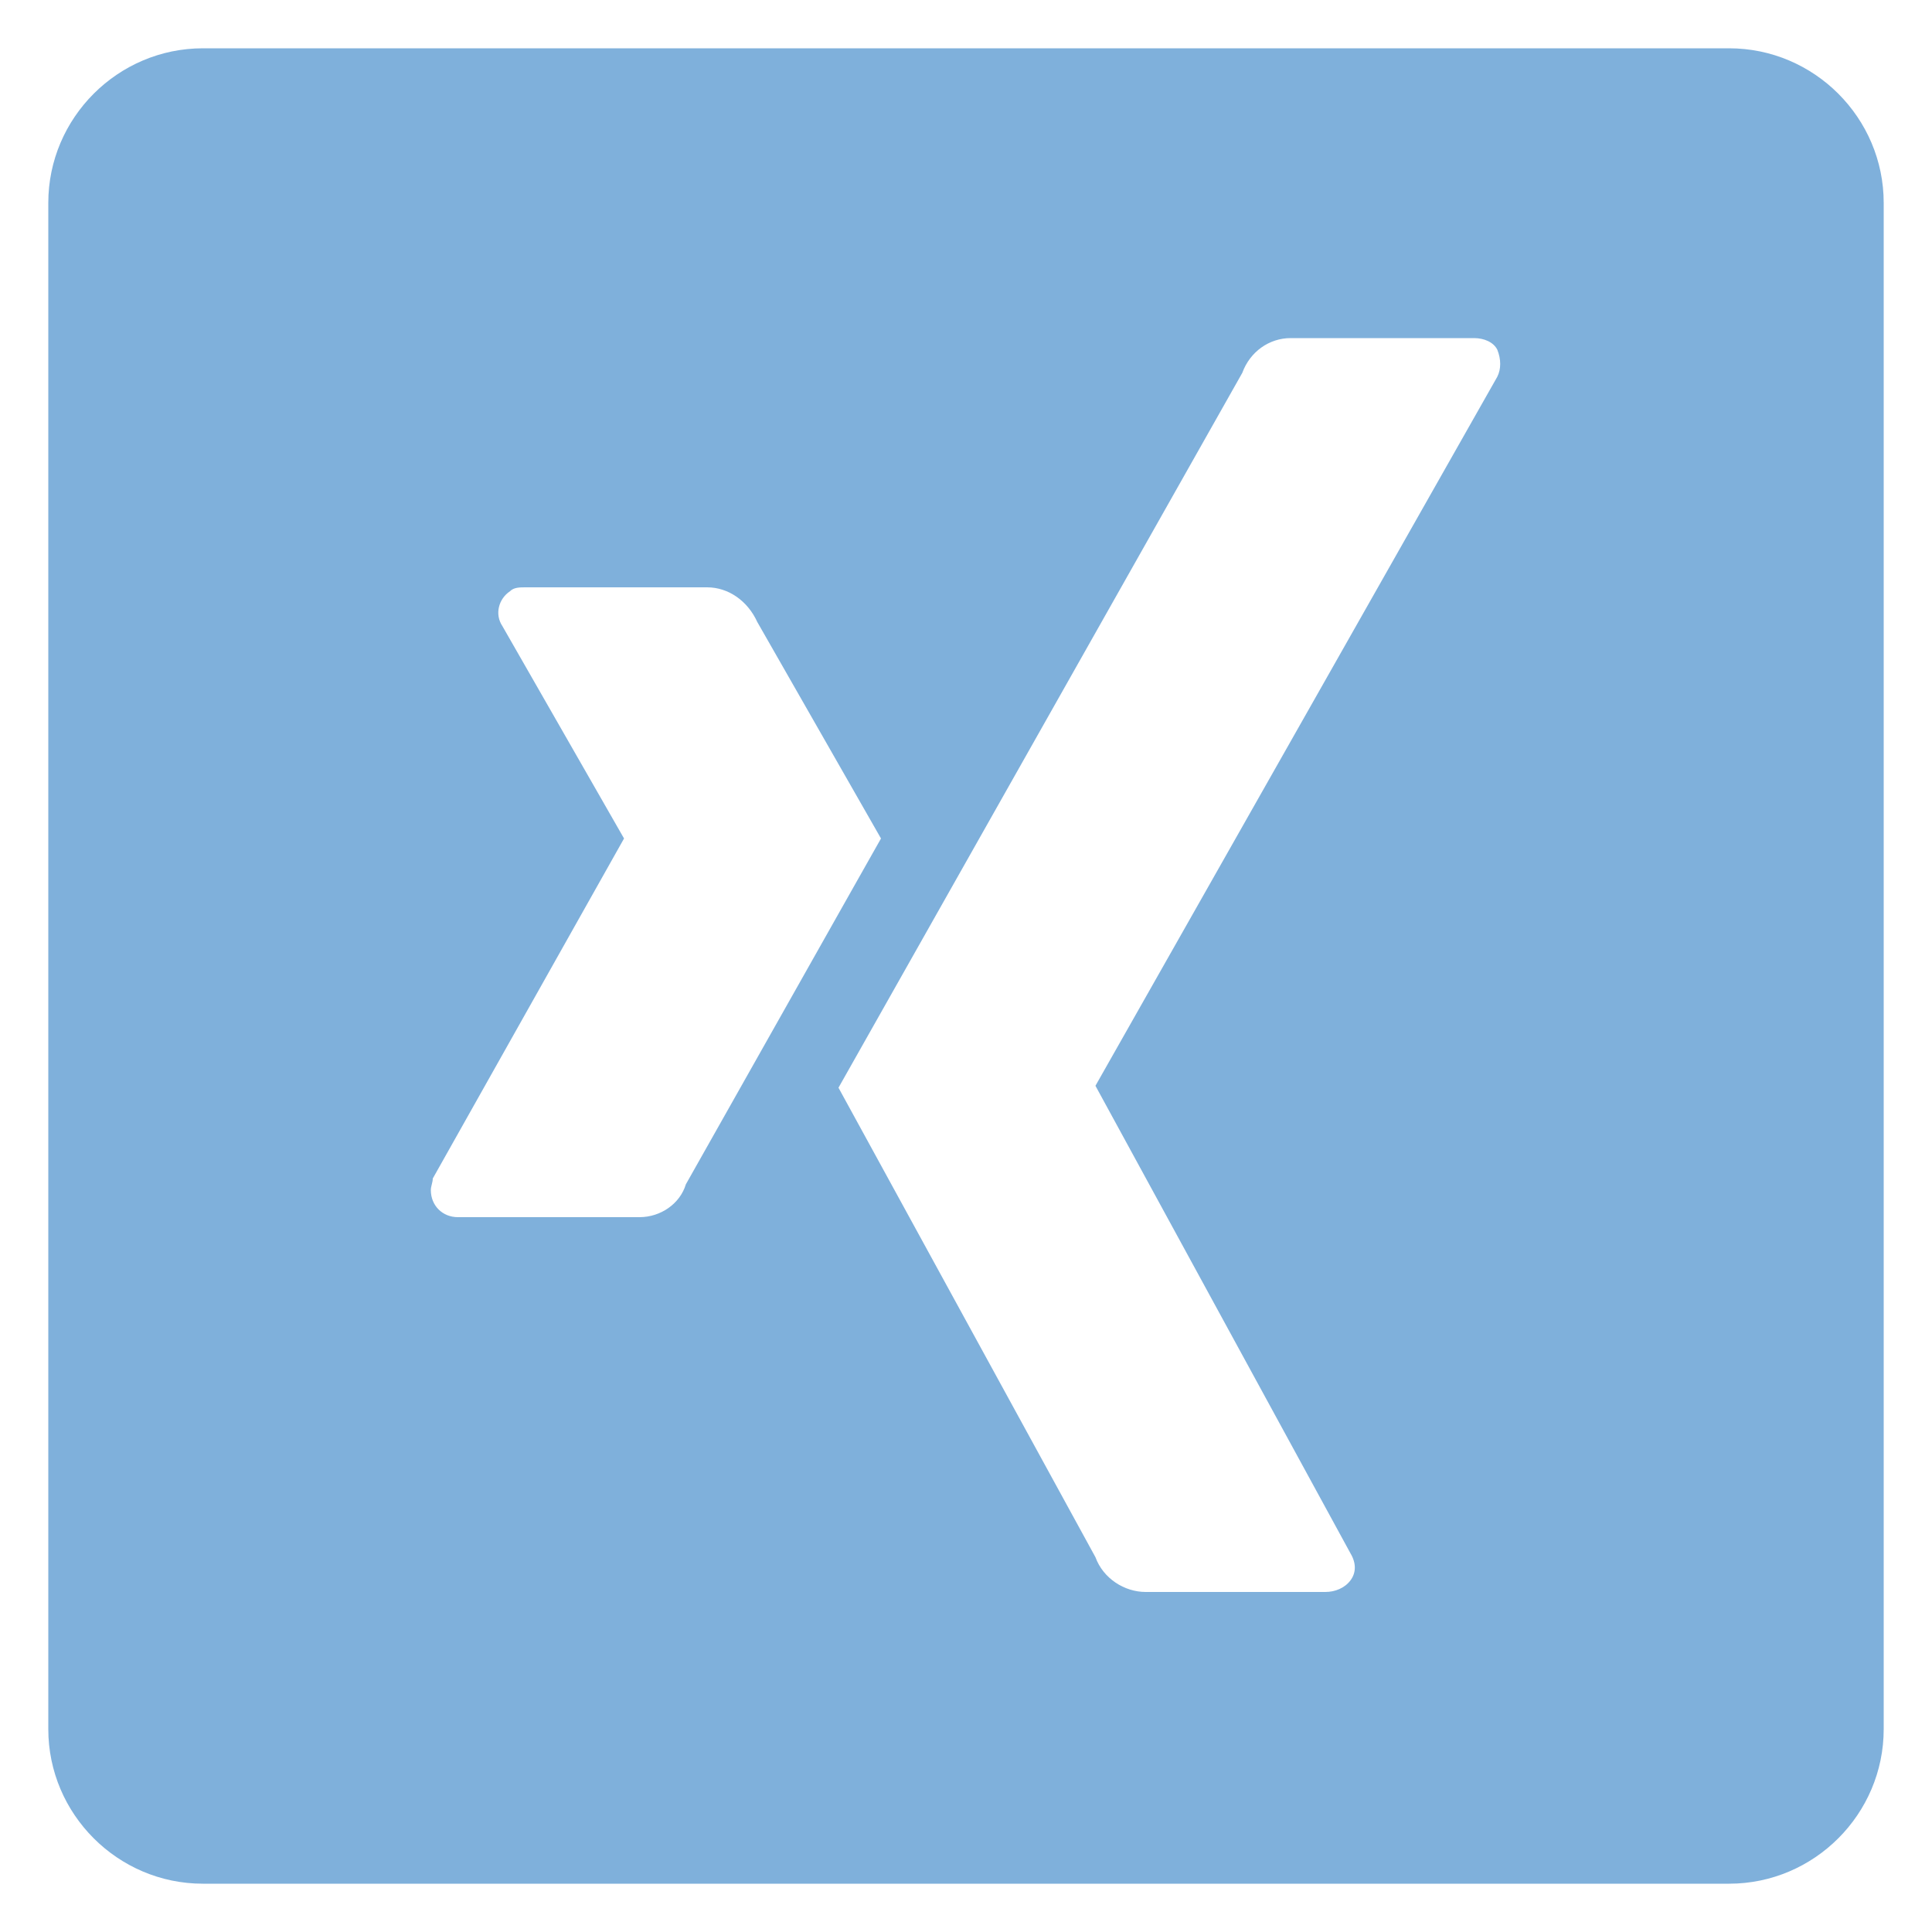 <?xml version="1.0" encoding="utf-8"?>
<!-- Generator: Adobe Illustrator 21.0.2, SVG Export Plug-In . SVG Version: 6.00 Build 0)  -->
<svg version="1.1" id="Ebene_1" xmlns="http://www.w3.org/2000/svg" xmlns:xlink="http://www.w3.org/1999/xlink" x="0px" y="0px"
	 viewBox="0 0 100 100" style="enable-background:new 0 0 100 100;" xml:space="preserve">
<style type="text/css">
	.st0{fill:#7FB0DB;}
</style>
<title>Xing</title>
<path class="st0" d="M89.5,2.5h-79c-4.4,0-8,3.6-8,8v79c0,4.4,3.6,8,8,8h79c4.4,0,8-3.6,8-8v-79C97.5,6.1,93.9,2.5,89.5,2.5z
	 M33.1,63h-9.4c-0.8,0-1.4-0.6-1.4-1.4c0-0.2,0.1-0.4,0.1-0.6l9.9-17.6l0,0l-6.3-11c-0.4-0.6-0.2-1.4,0.4-1.8
	c0.2-0.2,0.5-0.2,0.8-0.2h9.4c1.1,0,2.1,0.7,2.6,1.8c6.4,11.2,6.4,11.2,6.4,11.2s-0.4,0.7-10.1,17.9C35.2,62.3,34.2,63,33.1,63z
	 M77.5,19.5L56.7,56.2l0,0l13.2,24.2c0.3,0.5,0.3,1,0,1.4s-0.8,0.6-1.3,0.6h-9.3c-1.1,0-2.2-0.7-2.6-1.8
	C43.4,56.3,43.4,56.3,43.4,56.3l20.9-37c0.4-1.1,1.4-1.8,2.5-1.8h9.5c0.5,0,1,0.2,1.2,0.6C77.7,18.6,77.7,19.1,77.5,19.5L77.5,19.5z
	"/>
</svg>
